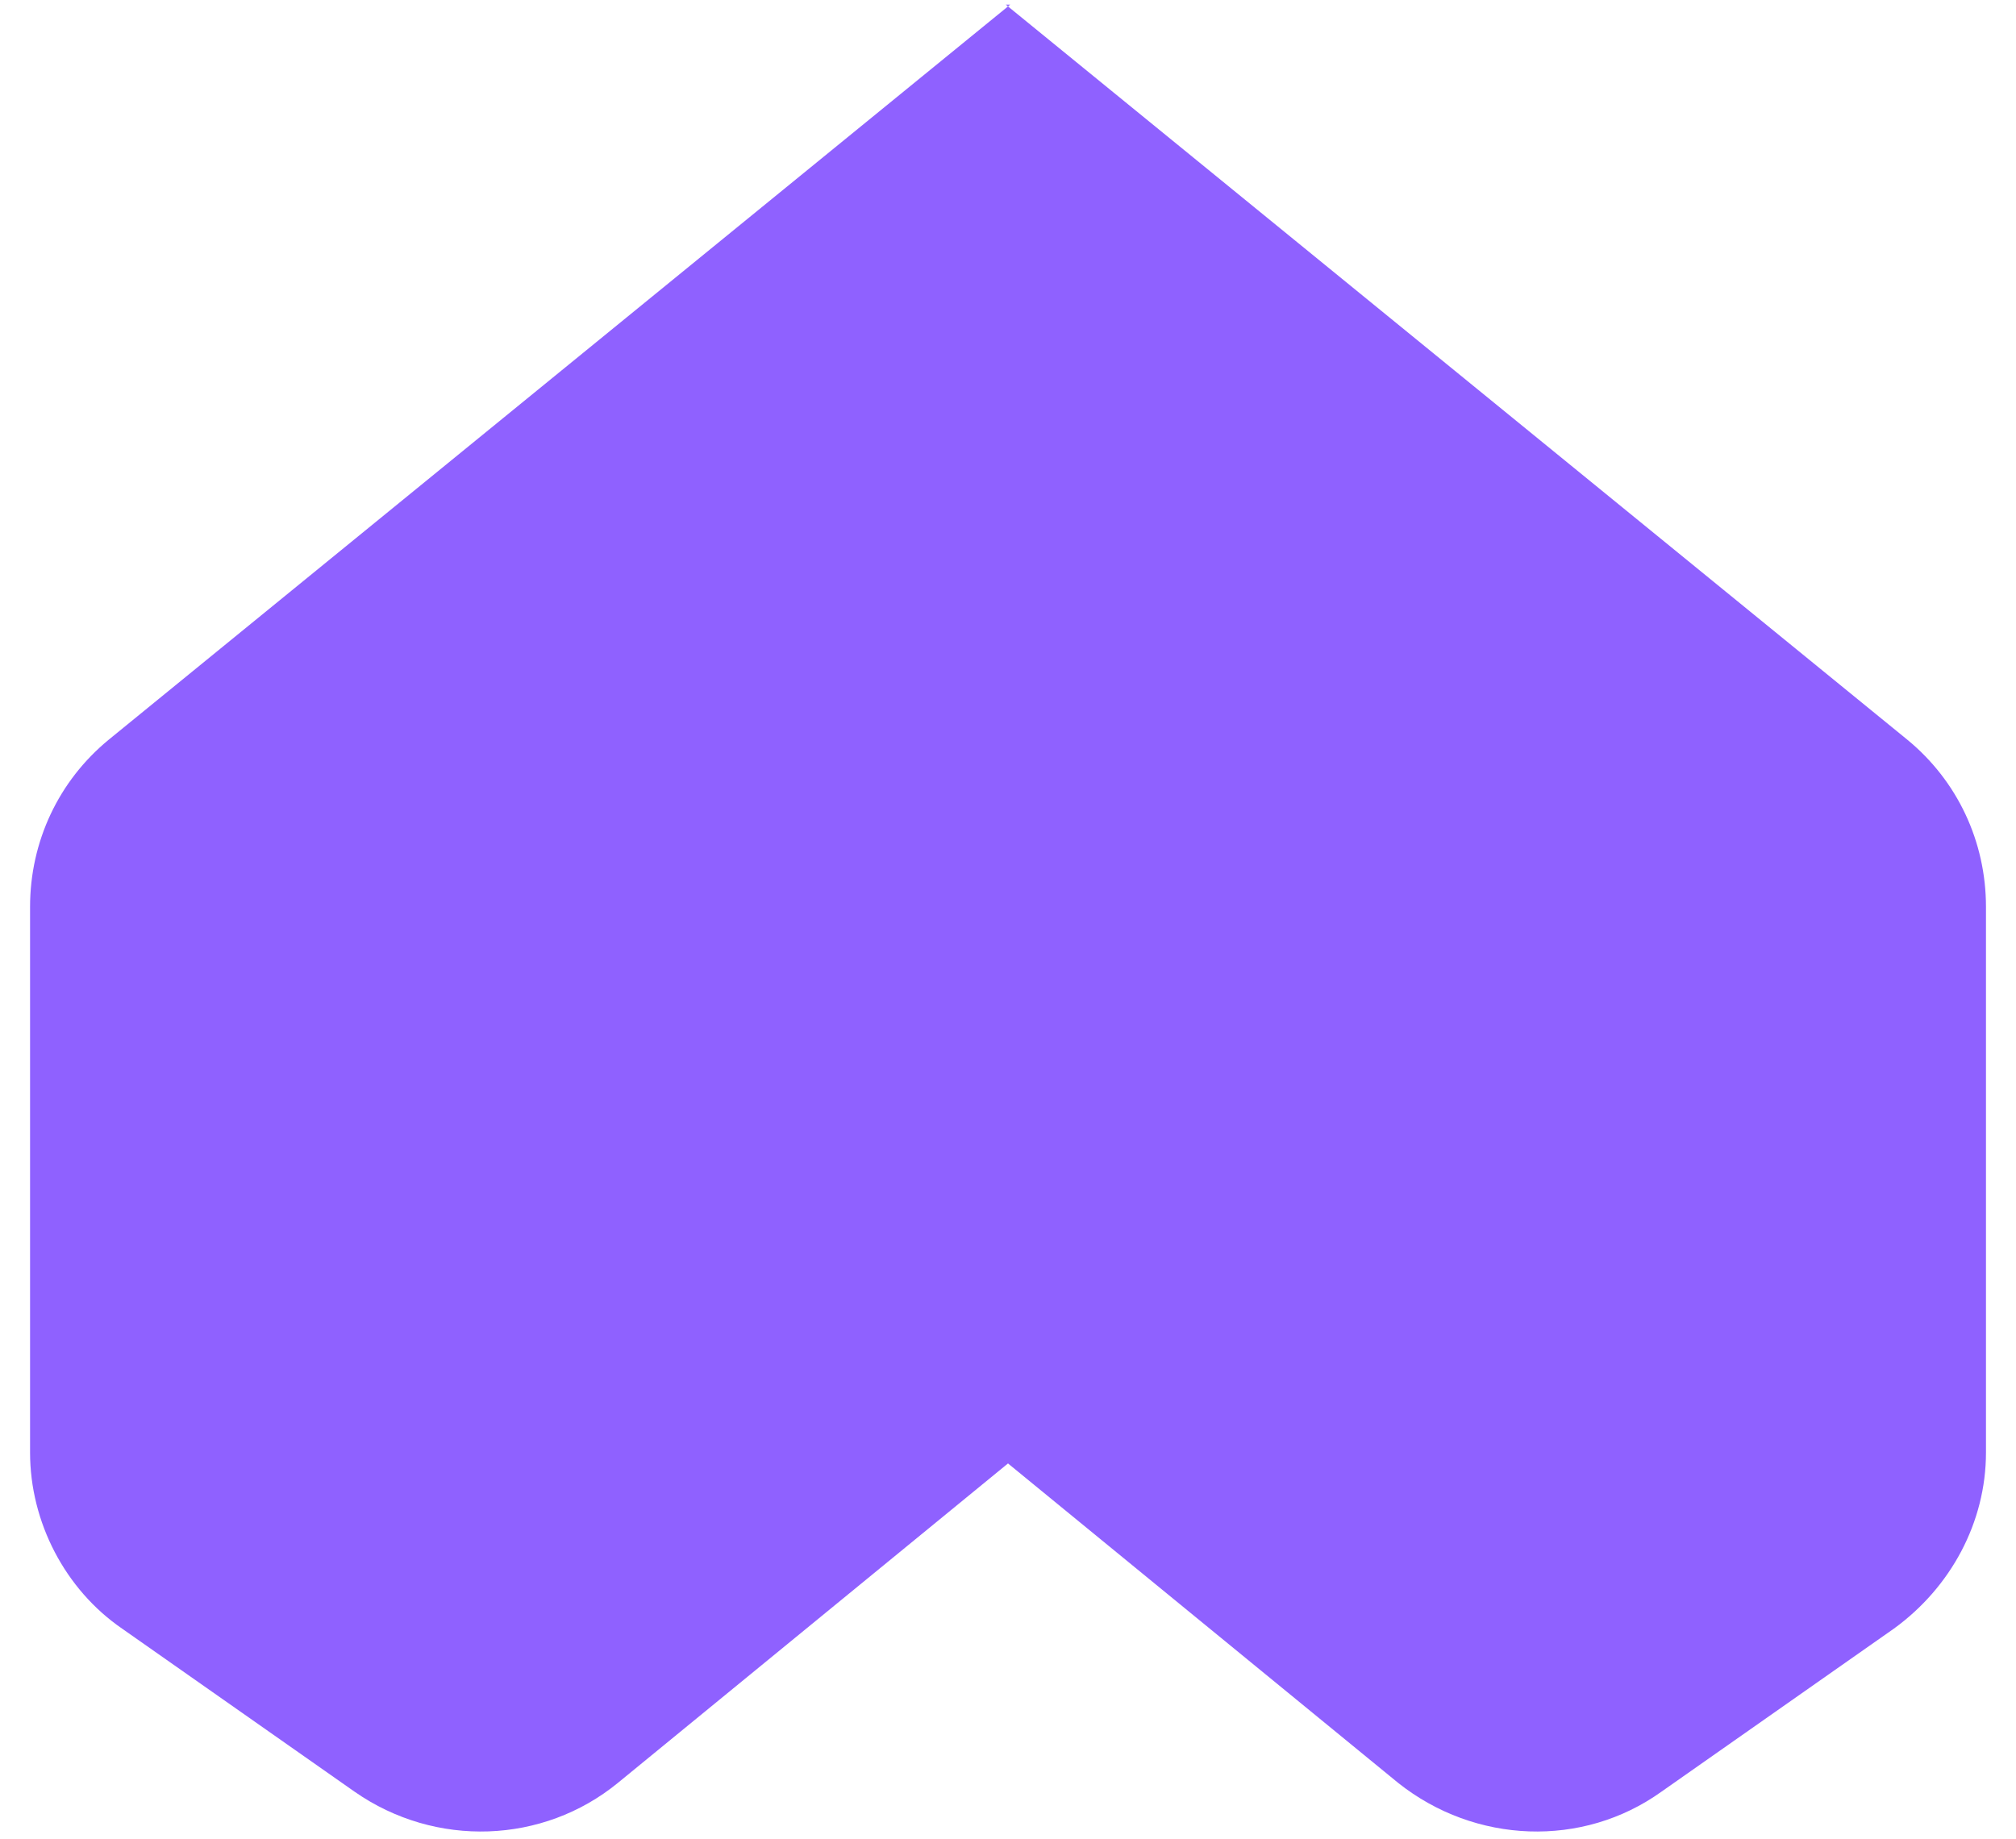 <svg width="57" height="52" viewBox="0 0 57 52" fill="none" xmlns="http://www.w3.org/2000/svg">
<path id="Vector" d="M28.562 0.131L3.082 20.912C1.656 22.08 0.85 23.802 0.85 25.646V41.078C0.85 43.046 1.842 44.952 3.453 46.058L10.025 50.669C12.319 52.268 15.357 52.145 17.465 50.424L28.5 41.386L39.536 50.424C41.706 52.145 44.744 52.268 46.975 50.669L53.547 46.058C55.159 44.89 56.151 43.046 56.151 41.078V25.646C56.151 23.802 55.345 22.08 53.919 20.912L28.438 0.131H28.562Z" fill="#8F61FF"/>
</svg>
